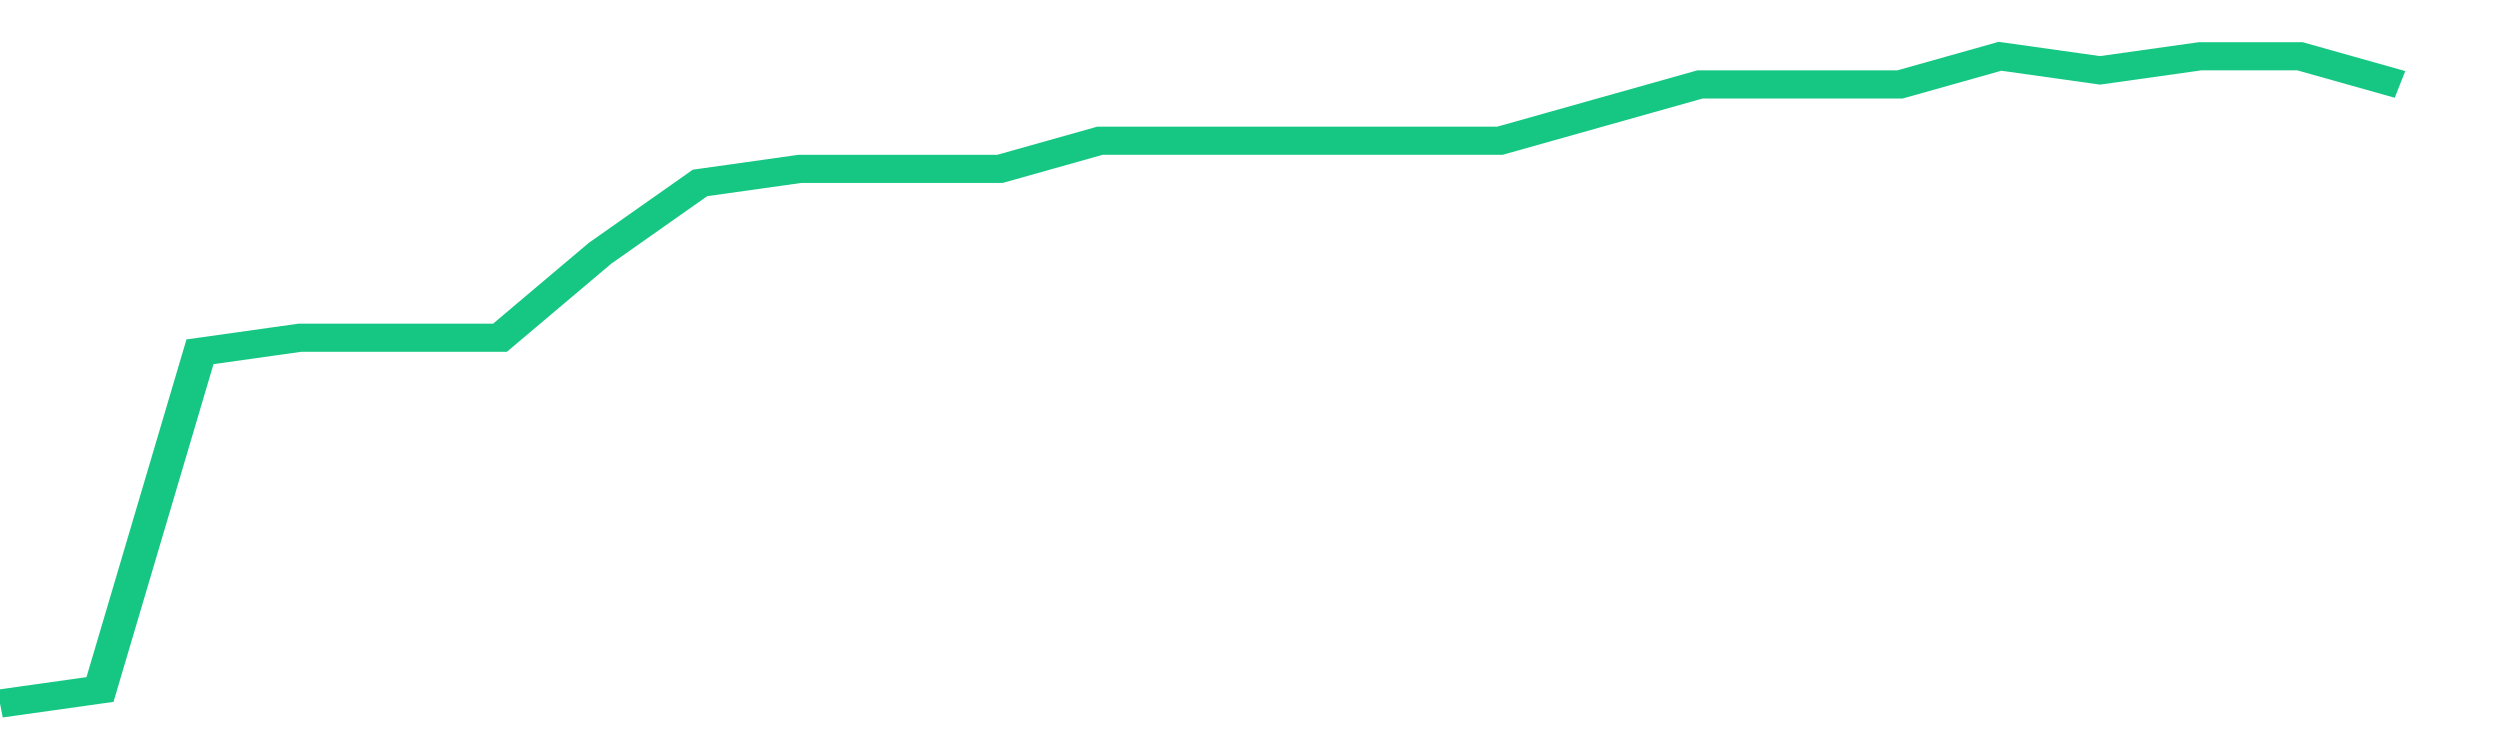 <svg height="48px" width="164px" viewBox="0 0 150 52" preserveAspectRatio="none" xmlns="http://www.w3.org/2000/svg"><path d="M 0 50 L 6 49 L 12 25 L 18 24 L 24 24 L 30 24 L 36 18 L 42 13 L 48 12 L 54 12 L 60 12 L 66 10 L 72 10 L 78 10 L 84 10 L 90 10 L 96 8 L 102 6 L 108 6 L 114 6 L 120 4 L 126 5 L 132 4 L 138 4 L 144 6" stroke-width="2" stroke="#16C784" fill="transparent" vector-effect="non-scaling-stroke"/></svg>